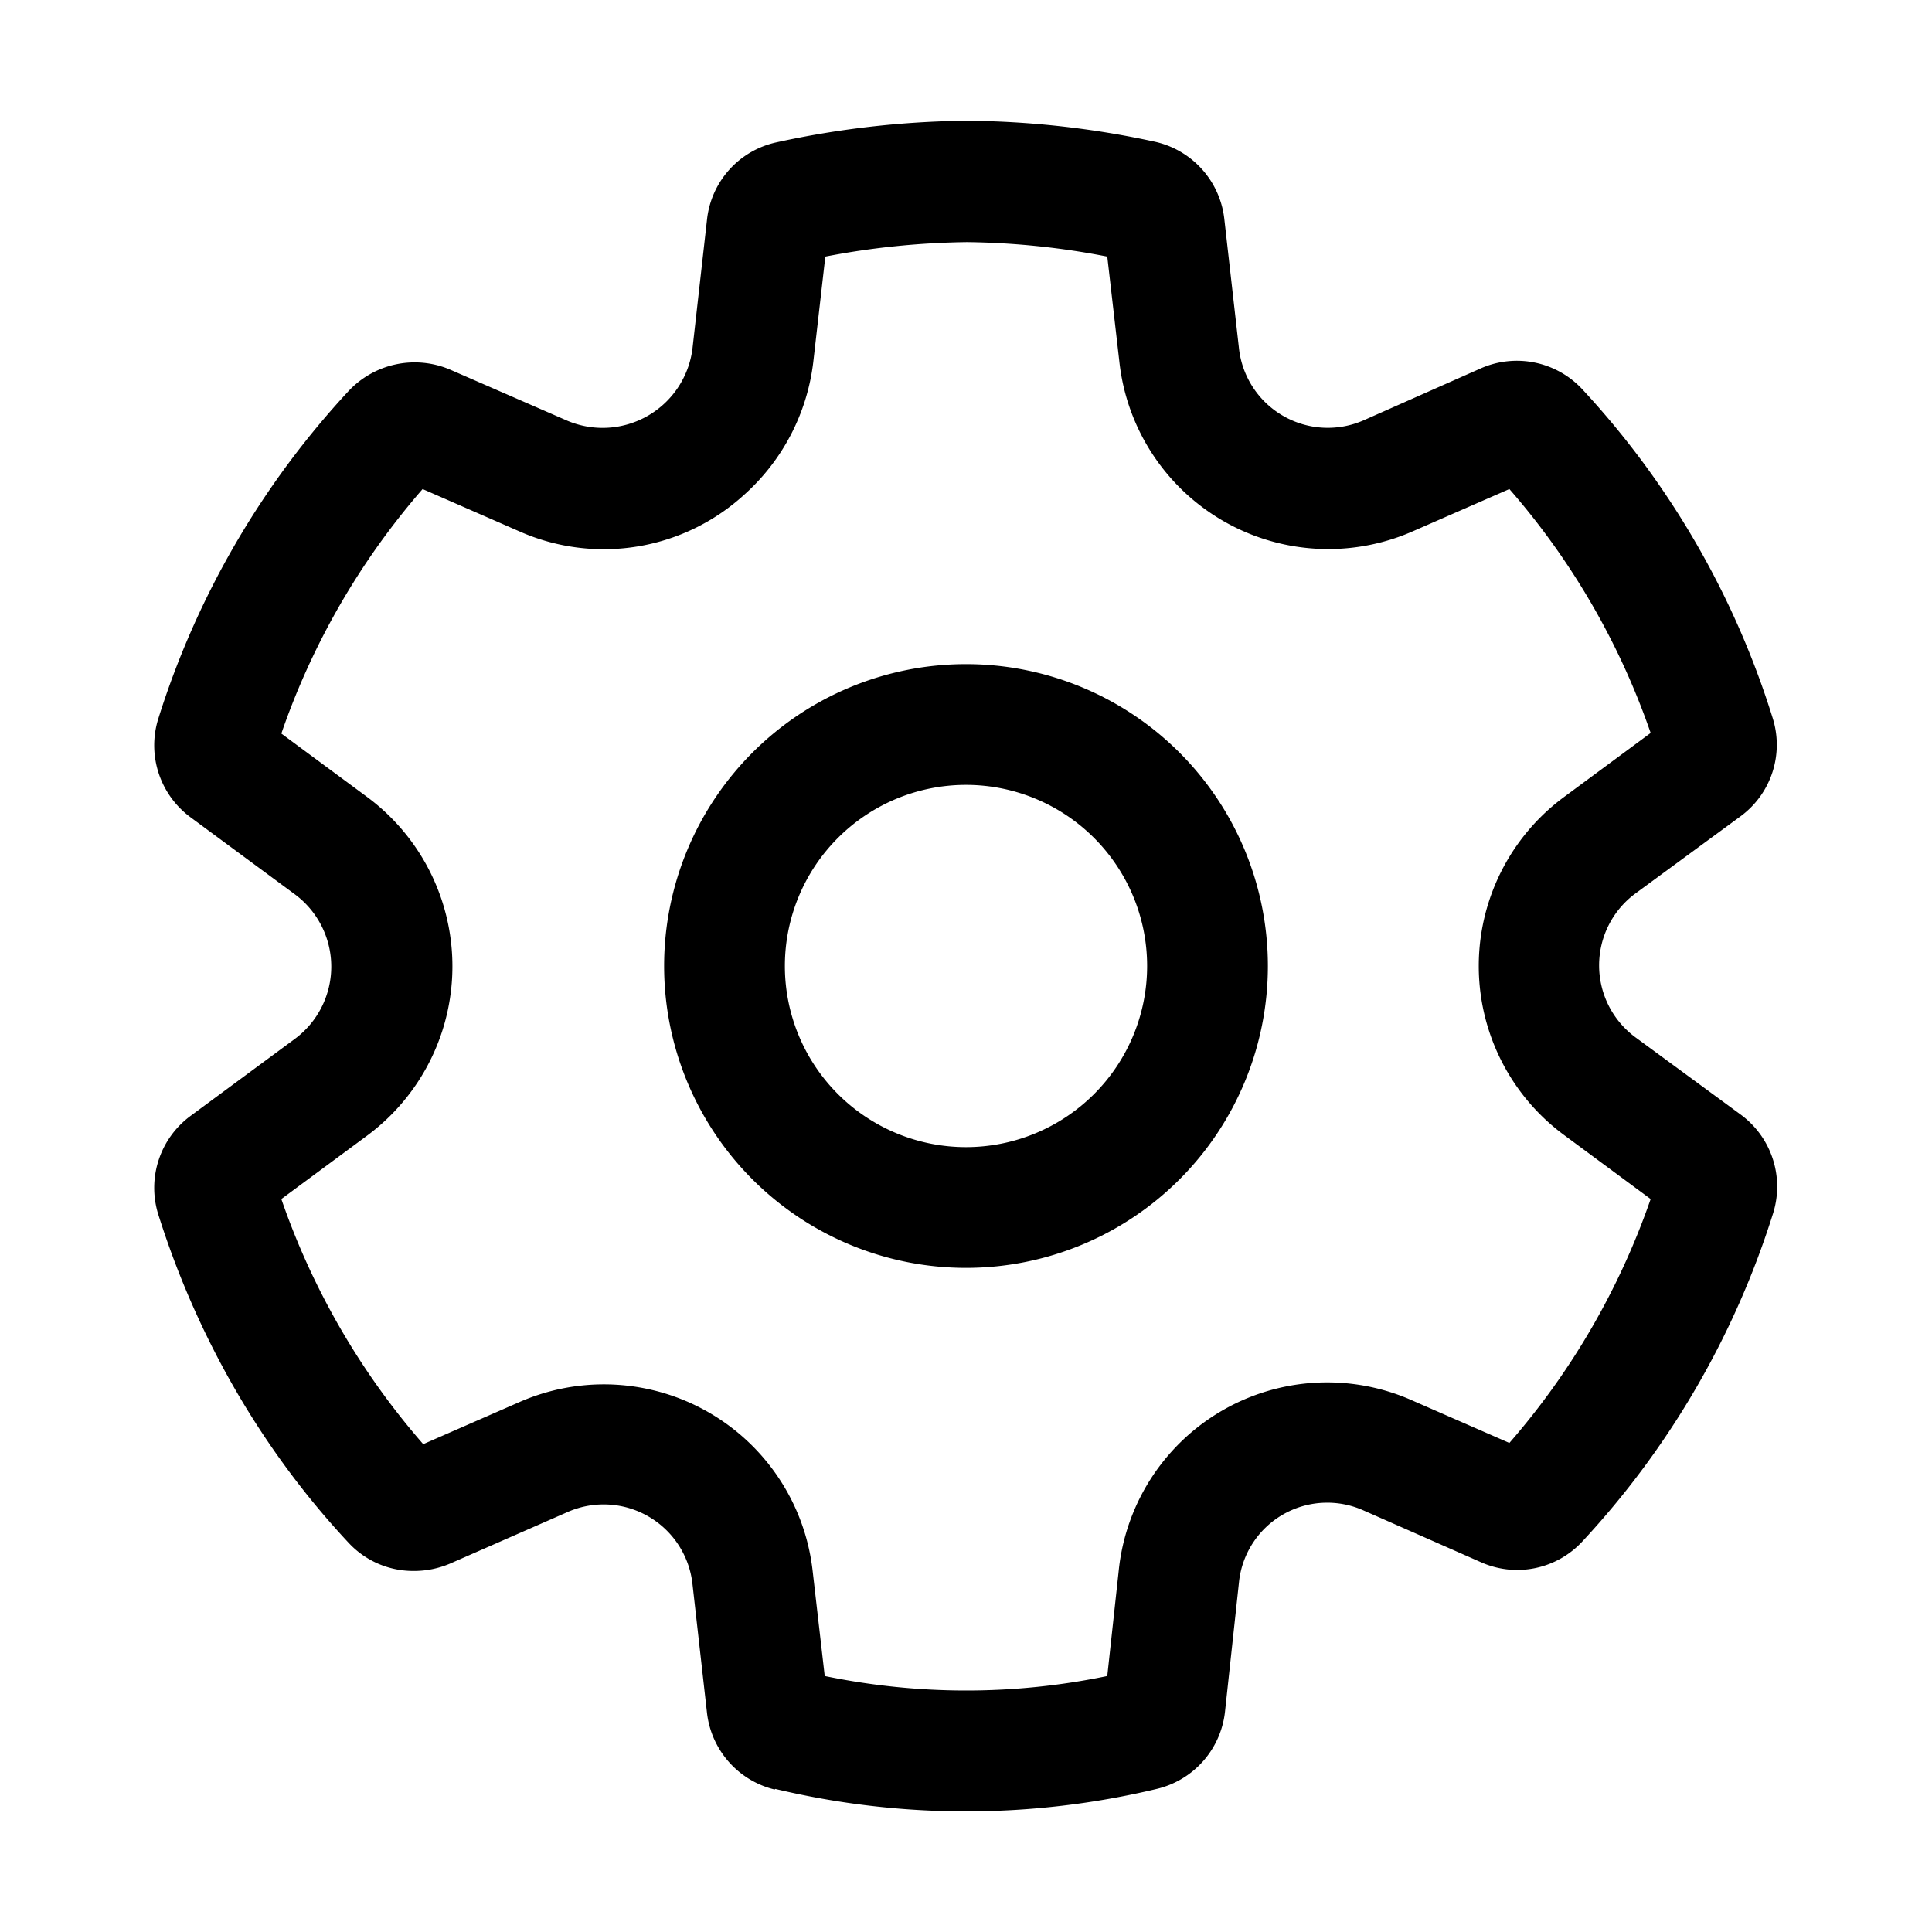 <svg width="32" height="32" viewBox="0 0 32 32" xmlns="http://www.w3.org/2000/svg"><path d="M16 11a5 5 0 1 0 0 10 5 5 0 0 0 0-10Zm-3 5a3 3 0 1 1 6 0 3 3 0 0 1-6 0Zm-.16 13.63a13.59 13.59 0 0 0 6.32 0 1.48 1.48 0 0 0 1.13-1.28l.23-2.13a1.47 1.47 0 0 1 2.07-1.2l1.95.86a1.47 1.47 0 0 0 1.67-.35 14.25 14.25 0 0 0 3.16-5.44 1.48 1.48 0 0 0-.54-1.63l-1.73-1.27a1.48 1.48 0 0 1 0-2.4l1.73-1.27a1.47 1.47 0 0 0 .53-1.63 14.2 14.2 0 0 0-3.15-5.44 1.48 1.48 0 0 0-1.68-.35l-1.94.86a1.48 1.48 0 0 1-2.07-1.2l-.24-2.12a1.48 1.48 0 0 0-1.14-1.29A15.12 15.12 0 0 0 16 2a15.4 15.4 0 0 0-3.15.36 1.47 1.47 0 0 0-1.14 1.28l-.24 2.13a1.5 1.5 0 0 1-2.07 1.2l-1.95-.85a1.5 1.5 0 0 0-1.67.35 14.25 14.25 0 0 0-3.16 5.44 1.48 1.48 0 0 0 .54 1.63l1.72 1.27a1.49 1.49 0 0 1 0 2.4l-1.72 1.27a1.48 1.48 0 0 0-.54 1.63c.64 2.03 1.71 3.9 3.16 5.45a1.46 1.46 0 0 0 1.08.46c.2 0 .4-.04.59-.12l1.96-.86a1.48 1.48 0 0 1 2.06 1.2l.24 2.13a1.48 1.48 0 0 0 1.12 1.27Zm5.5-1.87c-1.54.32-3.13.32-4.68 0l-.2-1.74a3.48 3.48 0 0 0-4.85-2.8l-1.6.7a12.24 12.24 0 0 1-2.35-4.06l1.42-1.05a3.49 3.49 0 0 0 0-5.61l-1.42-1.05A12.24 12.24 0 0 1 7 8.1l1.6.7a3.45 3.45 0 0 0 3.72-.6A3.5 3.5 0 0 0 13.47 6l.2-1.75c.77-.15 1.56-.23 2.35-.24.78.01 1.56.09 2.32.24l.2 1.74A3.48 3.48 0 0 0 23.4 8.8l1.6-.7a12.21 12.21 0 0 1 2.34 4.04l-1.42 1.05a3.48 3.48 0 0 0 0 5.62l1.42 1.05A12.27 12.27 0 0 1 25 23.9l-1.6-.7a3.47 3.47 0 0 0-4.87 2.81l-.19 1.75Z"/></svg>
